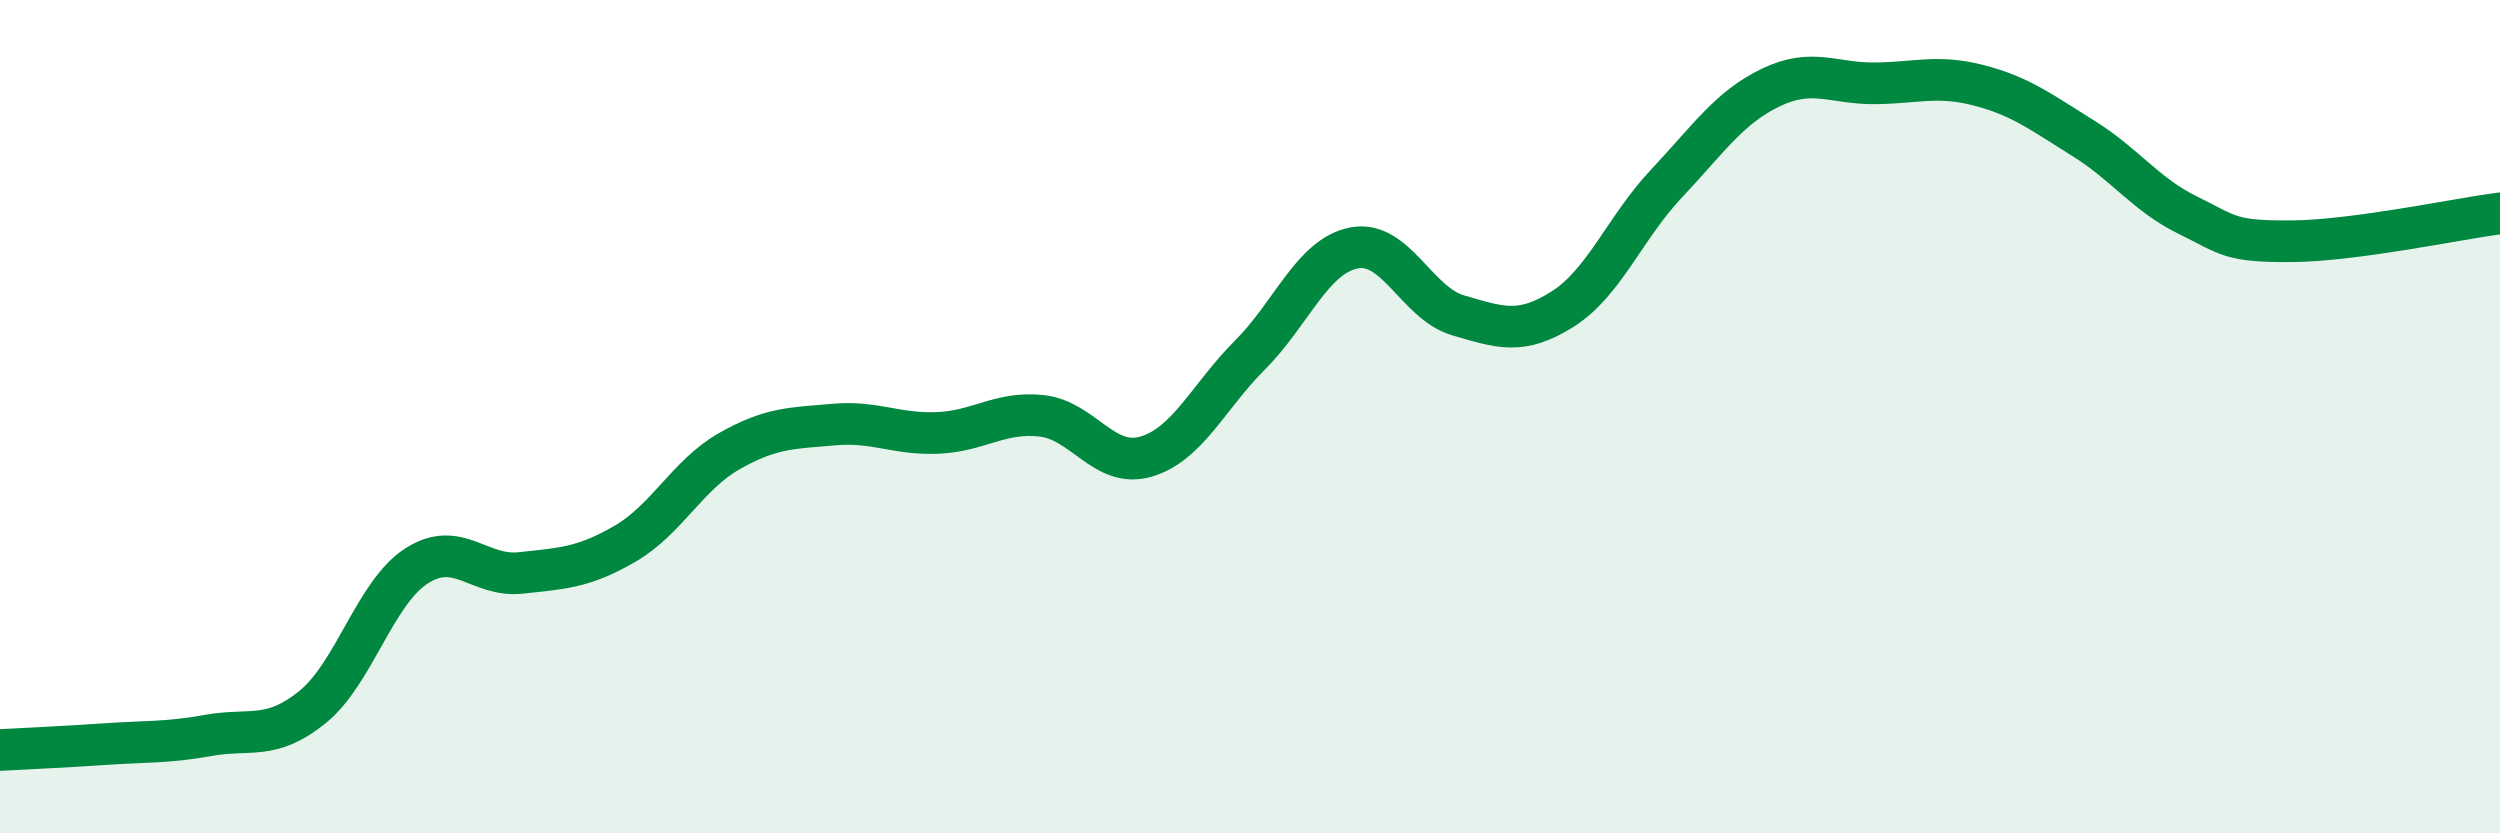 
    <svg width="60" height="20" viewBox="0 0 60 20" xmlns="http://www.w3.org/2000/svg">
      <path
        d="M 0,18 C 0.5,17.97 1.5,17.93 2.5,17.86 C 3.5,17.79 4,17.83 5,17.65 C 6,17.47 6.5,17.78 7.5,16.97 C 8.5,16.16 9,14.22 10,13.58 C 11,12.94 11.5,13.86 12.5,13.75 C 13.5,13.64 14,13.63 15,13.05 C 16,12.47 16.5,11.4 17.5,10.83 C 18.5,10.26 19,10.28 20,10.19 C 21,10.1 21.5,10.43 22.5,10.39 C 23.5,10.35 24,9.87 25,9.98 C 26,10.09 26.5,11.25 27.5,10.96 C 28.5,10.67 29,9.52 30,8.52 C 31,7.52 31.5,6.14 32.5,5.95 C 33.5,5.76 34,7.28 35,7.57 C 36,7.86 36.5,8.05 37.5,7.42 C 38.5,6.79 39,5.46 40,4.4 C 41,3.34 41.5,2.58 42.5,2.1 C 43.5,1.62 44,2.01 45,2 C 46,1.99 46.5,1.79 47.5,2.05 C 48.5,2.31 49,2.7 50,3.32 C 51,3.94 51.5,4.67 52.5,5.16 C 53.5,5.65 53.5,5.8 55,5.79 C 56.5,5.78 59,5.25 60,5.12L60 20L0 20Z"
        fill="#008740"
        opacity="0.1"
        stroke-linecap="round"
        stroke-linejoin="round"
      />
      <path
        d="M 0,18 C 0.5,17.97 1.5,17.93 2.5,17.86 C 3.5,17.79 4,17.83 5,17.65 C 6,17.47 6.5,17.78 7.5,16.97 C 8.5,16.16 9,14.22 10,13.58 C 11,12.94 11.5,13.86 12.5,13.75 C 13.5,13.64 14,13.63 15,13.05 C 16,12.47 16.5,11.4 17.5,10.83 C 18.5,10.26 19,10.28 20,10.19 C 21,10.1 21.5,10.43 22.5,10.39 C 23.5,10.35 24,9.87 25,9.98 C 26,10.09 26.5,11.25 27.5,10.96 C 28.5,10.67 29,9.52 30,8.52 C 31,7.52 31.5,6.14 32.5,5.95 C 33.5,5.76 34,7.28 35,7.57 C 36,7.86 36.5,8.05 37.5,7.42 C 38.5,6.79 39,5.46 40,4.4 C 41,3.34 41.5,2.58 42.5,2.1 C 43.5,1.62 44,2.01 45,2 C 46,1.99 46.5,1.79 47.5,2.05 C 48.5,2.31 49,2.7 50,3.32 C 51,3.94 51.5,4.67 52.5,5.16 C 53.5,5.65 53.5,5.8 55,5.79 C 56.5,5.78 59,5.25 60,5.12"
        stroke="#008740"
        stroke-width="1"
        fill="none"
        stroke-linecap="round"
        stroke-linejoin="round"
      />
    </svg>
  